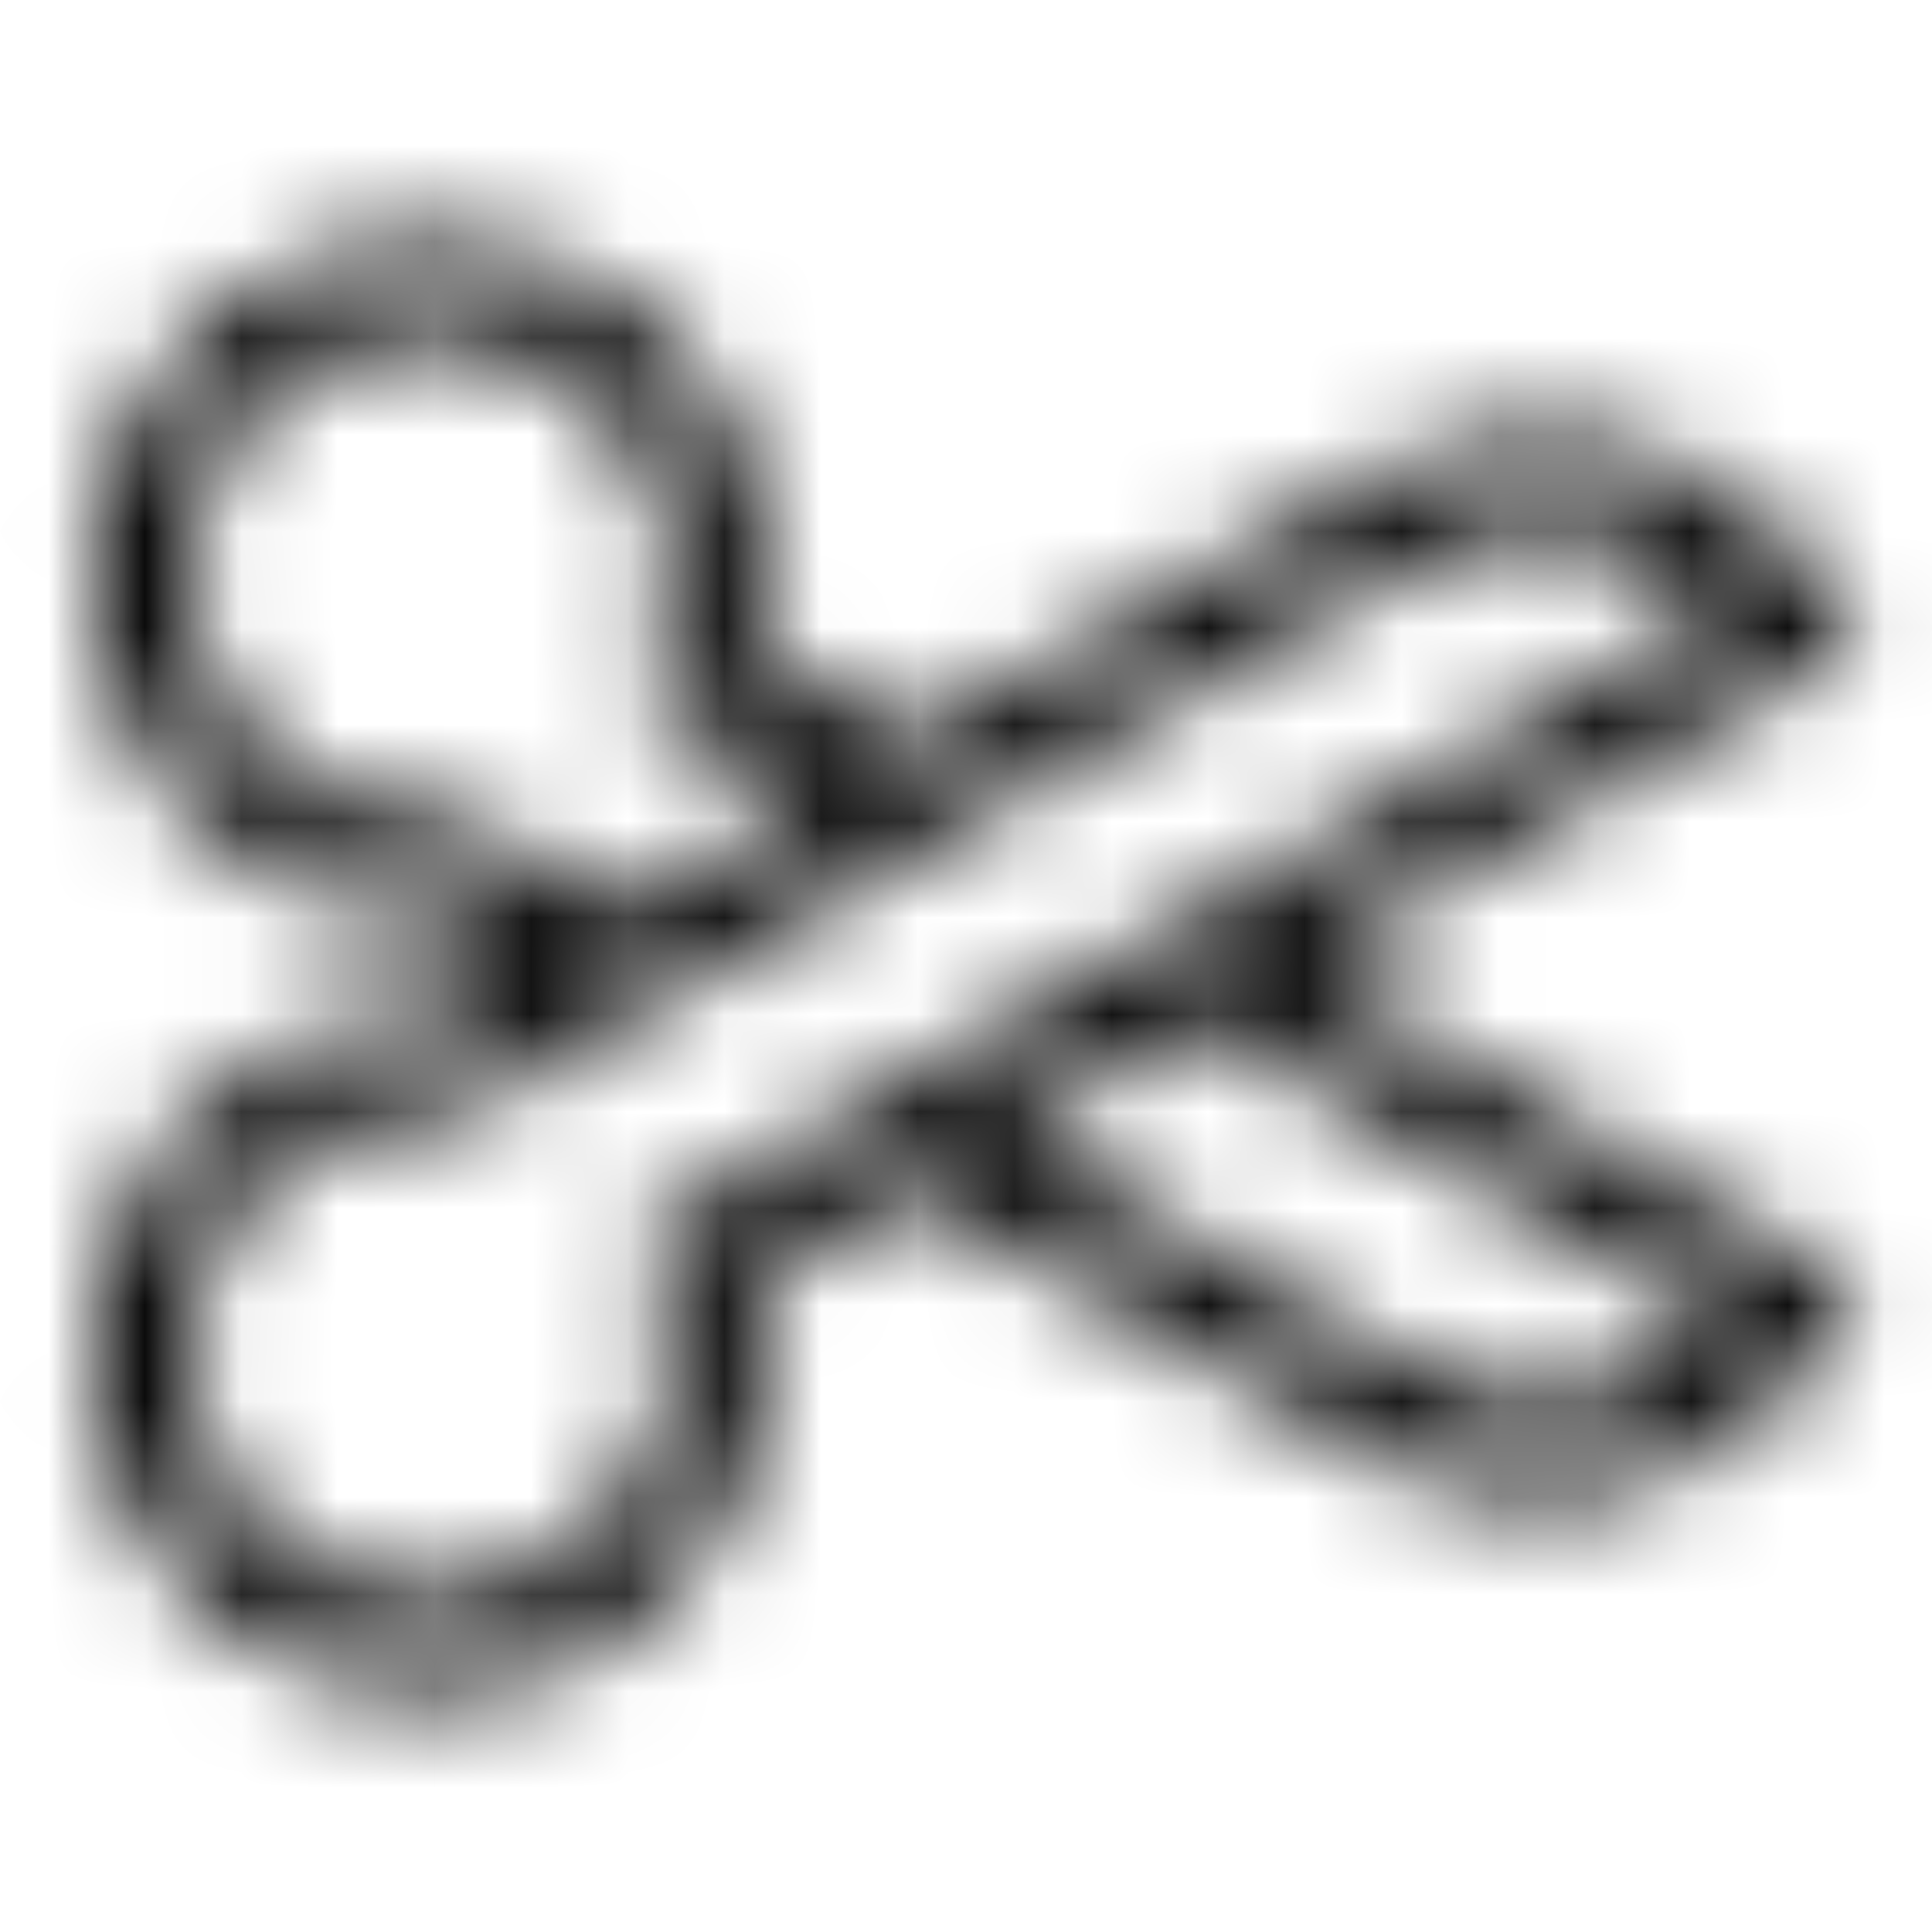 <svg width="20" height="20" viewBox="0 0 20 20" fill="none" xmlns="http://www.w3.org/2000/svg">
<mask id="mask0_0_1514" style="mask-type:luminance" maskUnits="userSpaceOnUse" x="0" y="2" width="20" height="16">
<path fill-rule="evenodd" clip-rule="evenodd" d="M17.827 13.692C17.505 14.057 17.083 14.319 16.602 14.448C15.957 14.621 15.284 14.533 14.705 14.198L10.433 11.732L12.433 10.578L17.827 13.692ZM6.635 12.77L6.783 13.166C7.21 14.314 6.753 15.588 5.697 16.198C5.118 16.532 4.444 16.621 3.8 16.448C3.155 16.275 2.616 15.862 2.282 15.284C1.948 14.705 1.859 14.032 2.032 13.386C2.205 12.741 2.619 12.202 3.197 11.869C3.577 11.65 4.004 11.535 4.442 11.535C4.494 11.535 4.547 11.537 4.599 11.54L4.749 11.549L14.705 5.802C15.284 5.467 15.956 5.378 16.602 5.552C17.083 5.681 17.505 5.943 17.827 6.308L6.635 12.77ZM4.749 8.451L4.599 8.46C4.111 8.491 3.621 8.377 3.197 8.131C2.619 7.798 2.205 7.259 2.032 6.614C1.859 5.969 1.948 5.295 2.282 4.716C2.616 4.138 3.155 3.725 3.8 3.552C4.444 3.379 5.118 3.467 5.697 3.802C6.753 4.412 7.21 5.687 6.783 6.834L6.635 7.23L8.433 8.268L6.433 9.422L4.749 8.451ZM19.236 6.65L18.986 6.216C18.519 5.407 17.764 4.828 16.861 4.586C15.959 4.344 15.015 4.468 14.205 4.936L9.433 7.691L7.845 6.774C8.204 5.282 7.553 3.718 6.197 2.936C5.388 2.469 4.447 2.344 3.541 2.586C2.638 2.828 1.883 3.407 1.416 4.216C0.949 5.026 0.824 5.969 1.066 6.873C1.308 7.775 1.888 8.53 2.697 8.998C3.248 9.316 3.877 9.482 4.505 9.464L5.432 10L4.505 10.536C3.875 10.528 3.248 10.685 2.697 11.003C1.888 11.47 1.308 12.225 1.066 13.128C0.824 14.031 0.949 14.974 1.416 15.784C1.883 16.593 2.638 17.172 3.541 17.414C3.843 17.495 4.148 17.535 4.452 17.535C5.059 17.535 5.658 17.376 6.197 17.065C7.553 16.282 8.204 14.718 7.845 13.227L9.433 12.31L14.205 15.065C14.744 15.376 15.343 15.535 15.95 15.535C16.254 15.535 16.559 15.495 16.861 15.414C17.764 15.172 18.519 14.593 18.986 13.784L19.236 13.351L13.433 10L19.236 6.65Z" fill="white"/>
</mask>
<g mask="url(#mask0_0_1514)">
<rect width="20" height="20" fill="black"/>
</g>
</svg>
